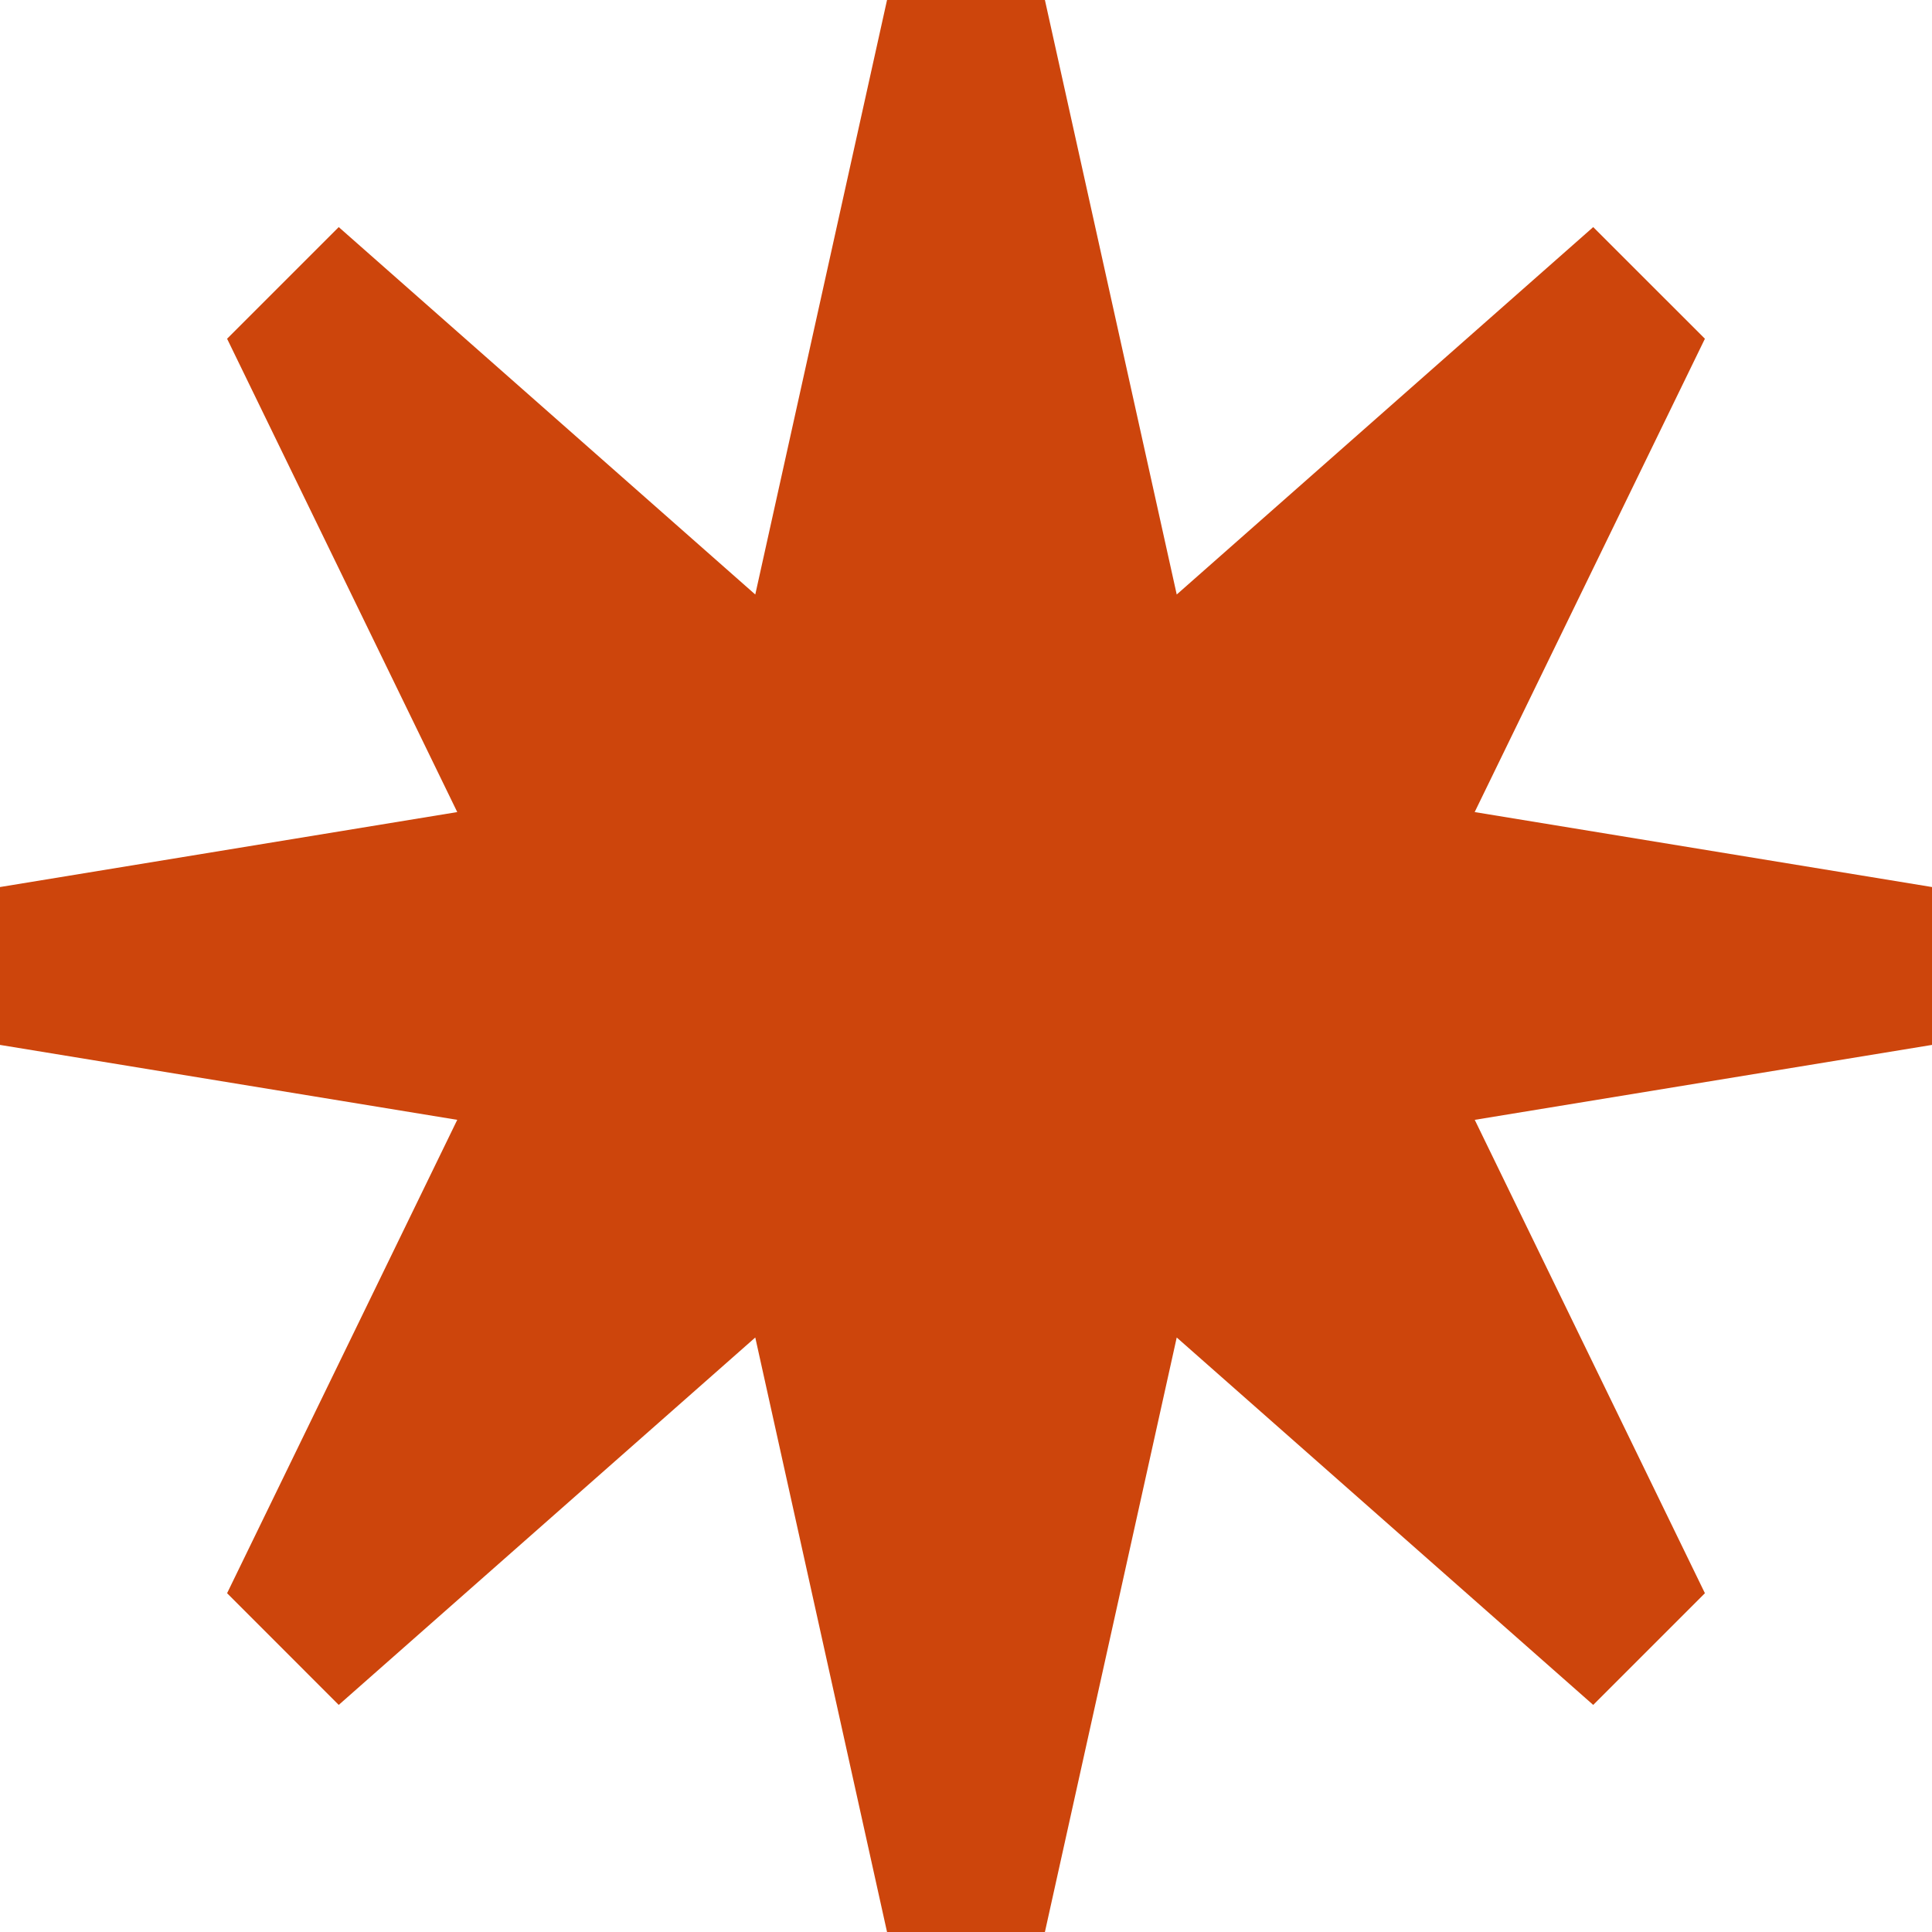 <?xml version="1.0" encoding="UTF-8"?> <svg xmlns="http://www.w3.org/2000/svg" width="70" height="70" viewBox="0 0 70 70" fill="none"> <path d="M32.139 -1.40482e-06L27.365 21.54L12.273 8.228L8.228 12.273L16.567 29.423L-1.65498e-06 32.139L-1.40492e-06 37.859L16.567 40.574L8.228 57.725L12.273 61.772L27.365 48.46L32.139 70L37.859 70L42.635 48.46L57.725 61.772L61.772 57.725L53.433 40.574L70 37.859L70 32.139L53.43 29.423L61.772 12.273L57.725 8.228L42.635 21.54L37.859 -1.65487e-06L32.139 -1.40482e-06Z" fill="#CD450C"></path> </svg> 
